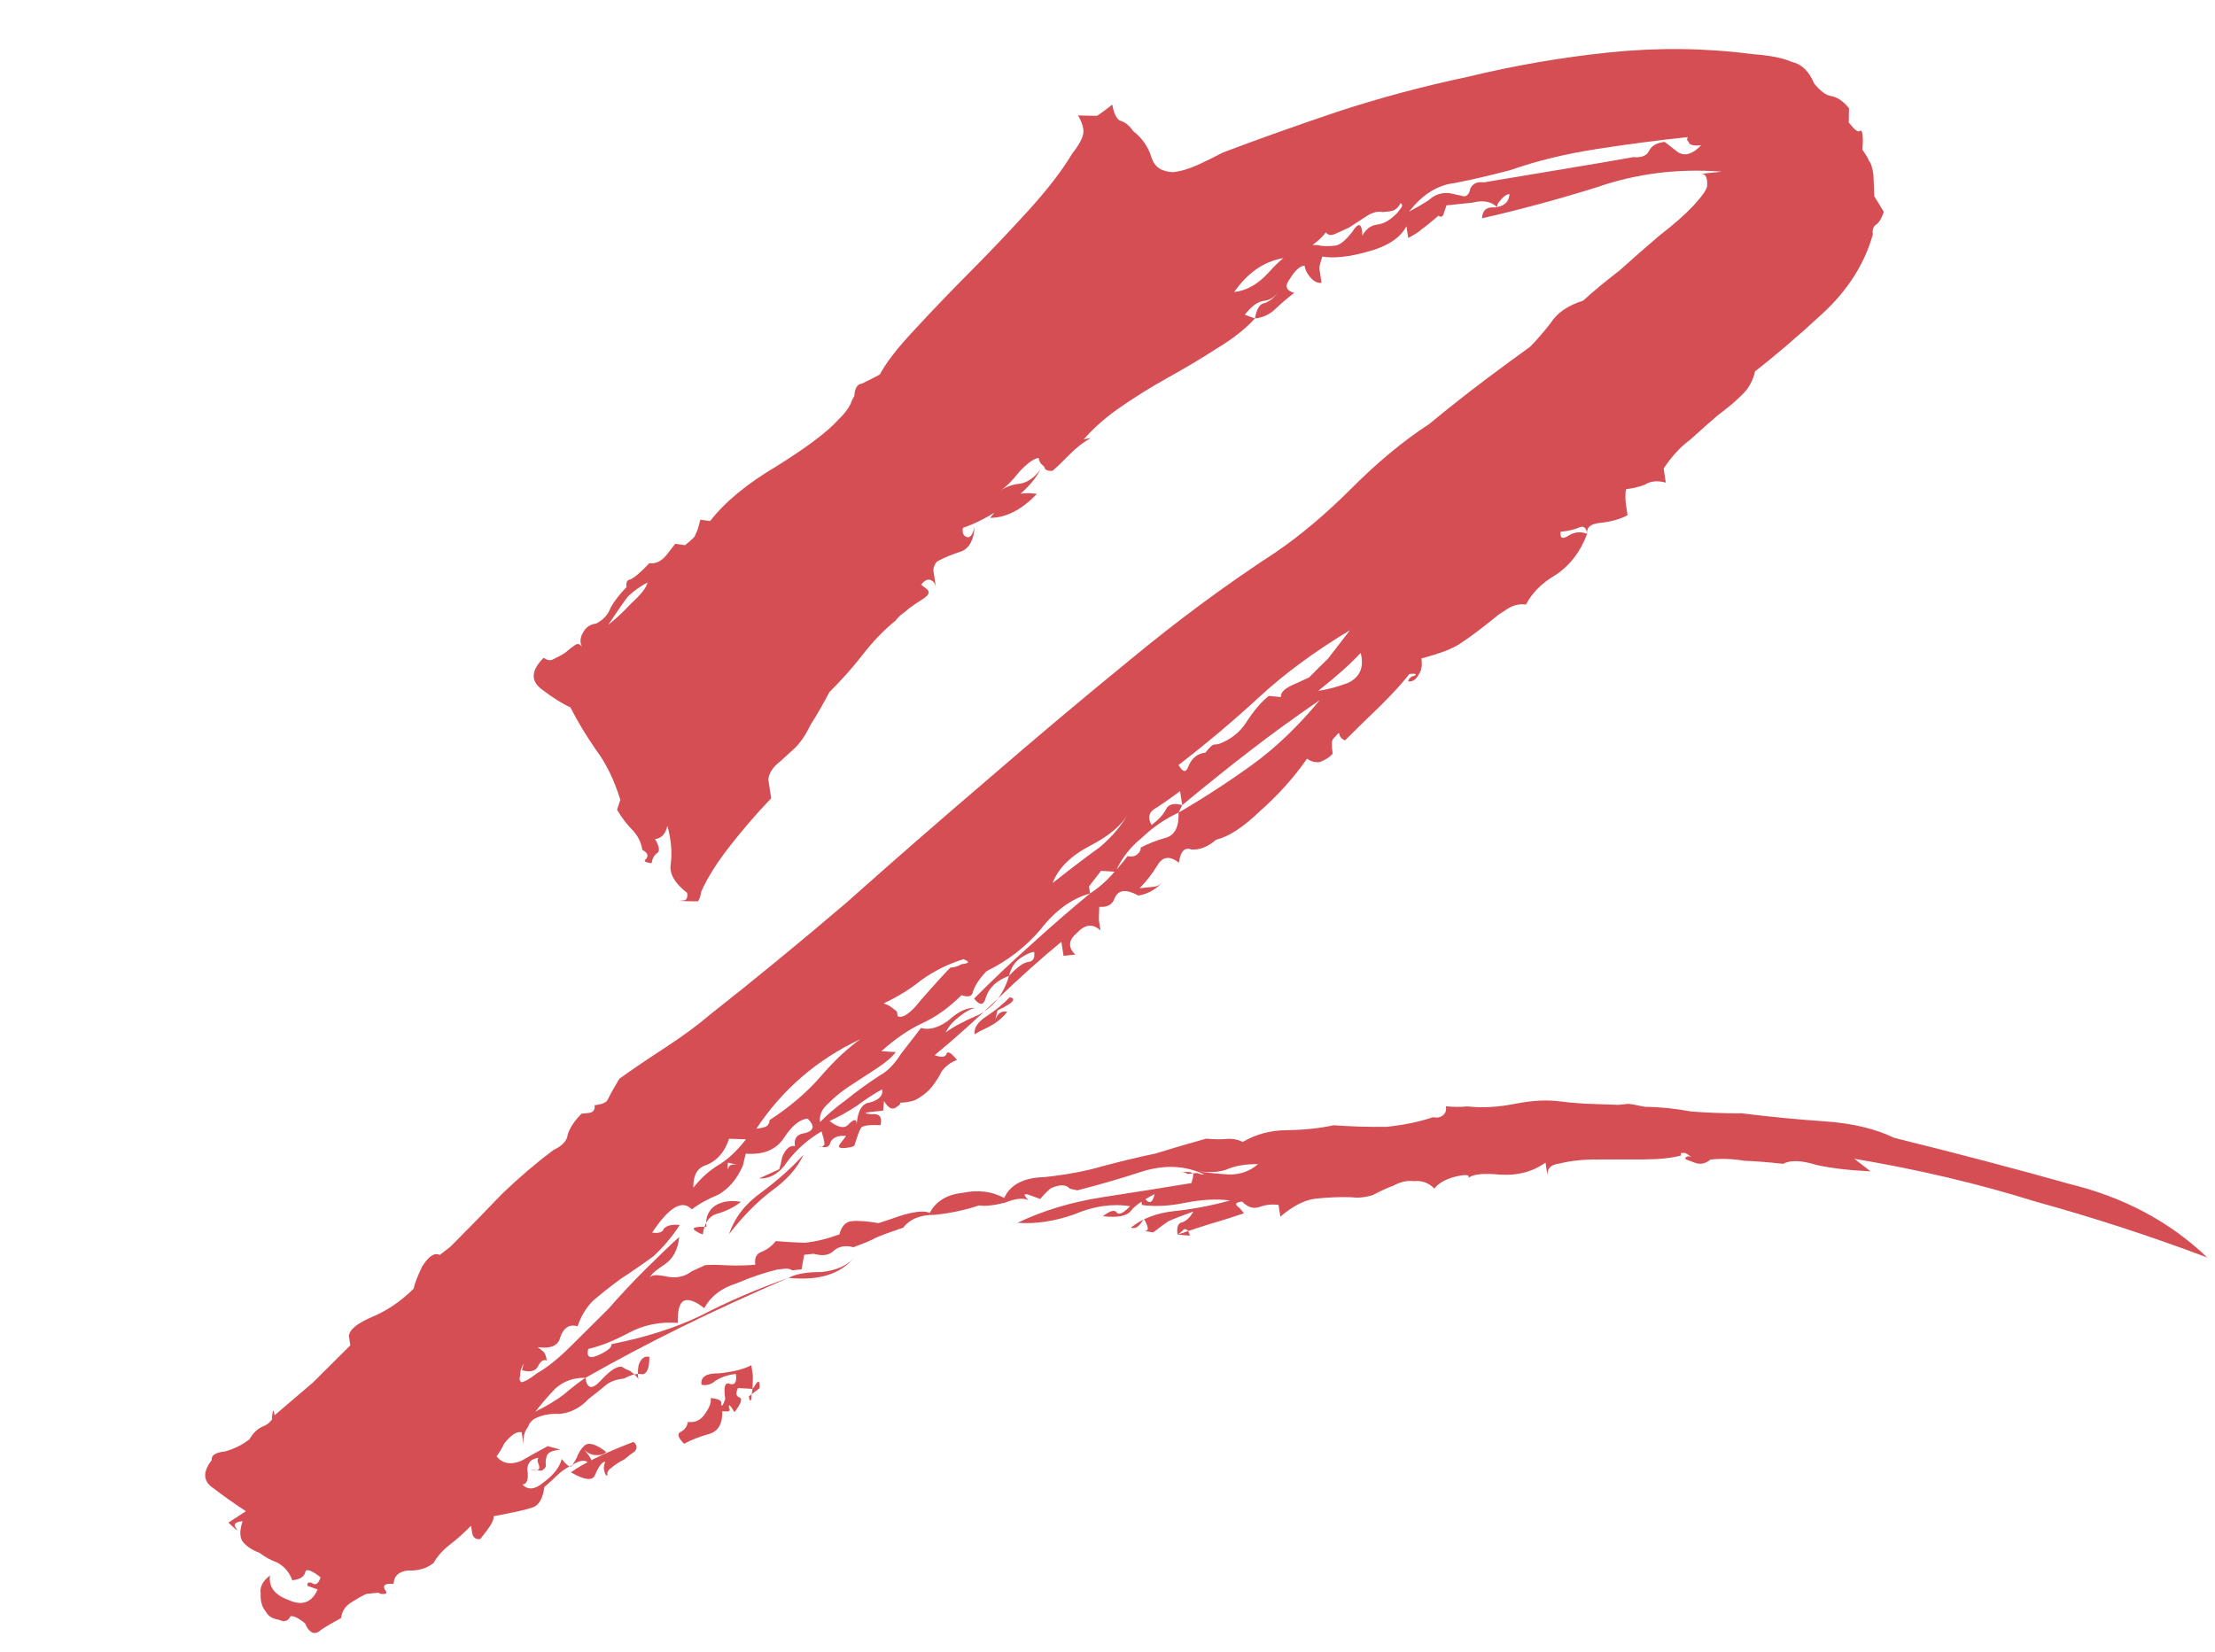 <?xml version="1.0" encoding="UTF-8"?> <svg xmlns="http://www.w3.org/2000/svg" width="126" height="94" viewBox="0 0 126 94" fill="none"><path d="M36.033 82.043C36.239 82.202 36.266 82.38 36.114 82.577C35.948 82.685 35.744 82.842 35.503 83.048C35.248 83.165 34.999 83.327 34.758 83.533C34.592 83.641 34.523 83.784 34.55 83.962C34.46 83.971 34.395 83.843 34.355 83.576C34.341 83.487 34.366 83.348 34.429 83.161C34.249 83.18 34.059 83.426 33.858 83.899C33.733 84.274 33.272 84.232 32.475 83.773C33.214 83.244 34.399 82.667 36.033 82.043ZM67.062 49.084C66.548 48.686 66.145 48.729 65.854 49.211C65.563 49.694 65.221 50.137 64.827 50.54C65.185 50.502 65.454 50.474 65.633 50.455C65.901 50.427 66.105 50.27 66.244 49.984C66.105 50.27 65.825 50.525 65.405 50.75C65.15 50.867 64.933 50.935 64.754 50.954C64.06 50.575 63.612 50.622 63.411 51.095C63.286 51.47 62.992 51.637 62.532 51.595C62.509 52.049 62.505 52.321 62.518 52.41C62.532 52.499 62.559 52.677 62.599 52.944C62.174 52.536 61.726 52.583 61.256 53.085C60.773 53.497 60.744 53.907 61.169 54.314C60.811 54.352 60.587 54.376 60.498 54.385C60.484 54.296 60.444 54.029 60.377 53.584C59.245 54.517 58.043 55.592 56.773 56.81C55.502 58.029 54.3 59.104 53.168 60.037C53.553 60.177 53.777 60.154 53.839 59.967C53.902 59.779 54.101 59.894 54.437 60.31C54.092 60.437 53.806 60.648 53.578 60.943C53.439 61.229 53.255 61.52 53.027 61.815C52.799 62.11 52.475 62.37 52.054 62.595C51.709 62.722 51.262 62.769 50.712 62.736C51.248 62.68 51.351 62.759 51.02 62.975C50.779 63.181 50.535 63.071 50.288 62.645L50.235 63.193L49.564 63.264C49.116 63.311 49.123 63.355 49.584 63.397C50.031 63.35 50.199 63.558 50.087 64.022C49.537 63.99 49.179 64.027 49.013 64.135C48.937 64.234 48.868 64.376 48.805 64.564C48.743 64.751 48.68 64.939 48.617 65.126C48.631 65.215 48.459 65.278 48.1 65.316C47.742 65.353 47.639 65.274 47.792 65.077L48.134 64.634C47.673 64.592 47.373 64.714 47.234 65C47.185 65.276 46.968 65.344 46.583 65.204C46.686 65.284 46.776 65.274 46.852 65.176C46.941 65.166 46.901 64.9 46.731 64.375C45.979 64.816 45.337 65.38 44.804 66.069C44.361 66.749 43.82 67.077 43.18 67.053L44.328 66.526C44.391 66.339 44.446 66.107 44.496 65.83C44.697 65.357 44.938 65.151 45.221 65.212C45.153 64.767 45.343 64.521 45.791 64.474C46.315 64.328 46.364 64.052 45.939 63.645C45.491 63.692 45.046 64.055 44.603 64.734C44.16 65.414 43.433 65.716 42.421 65.642L42.254 66.337L41.408 66.155C41.372 66.52 41.385 66.609 41.448 66.422C41.511 66.234 41.779 66.206 42.254 66.337C41.913 67.096 41.45 67.642 40.864 67.975C40.264 68.219 39.761 68.498 39.354 68.812C38.812 68.236 38.06 68.676 37.098 70.134C37.47 70.185 37.687 70.117 37.749 69.93C37.902 69.733 38.208 69.655 38.669 69.697C38.226 70.377 37.725 70.972 37.166 71.483C36.593 71.904 35.975 72.331 35.313 72.762C34.74 73.184 34.212 73.601 33.729 74.013C33.335 74.416 33.044 74.899 32.856 75.461C32.382 75.33 32.051 75.546 31.863 76.108C31.751 76.572 31.324 76.752 30.581 76.65L30.89 76.888C30.993 76.968 31.064 77.141 31.105 77.408C30.912 77.338 30.747 77.446 30.608 77.732C30.469 78.017 30.163 78.095 29.688 77.964C29.814 77.589 29.843 77.179 29.775 76.734L29.876 77.402C29.661 77.786 29.567 78.067 29.594 78.245C29.532 78.432 29.552 78.566 29.655 78.645C29.834 78.627 30.127 78.46 30.534 78.146C31.12 77.813 31.769 77.293 32.481 76.585C33.192 75.878 33.904 75.17 34.615 74.463C35.313 73.666 36.018 72.914 36.73 72.206C37.441 71.499 38.076 70.89 38.636 70.379C38.564 71.109 38.28 71.637 37.783 71.96C37.287 72.284 37.007 72.539 36.944 72.726C37.007 72.539 37.32 72.506 37.884 72.627C38.448 72.749 38.934 72.653 39.341 72.339L40.106 71.987C40.375 71.959 40.784 71.961 41.335 71.994C41.975 72.017 42.518 72.005 42.966 71.958C42.912 71.602 43.013 71.365 43.268 71.248C43.612 71.121 43.899 70.91 44.127 70.615C44.588 70.657 45.139 70.69 45.779 70.713C46.405 70.647 47.063 70.487 47.752 70.234C47.864 69.77 48.099 69.52 48.457 69.482C48.815 69.445 49.321 69.482 49.974 69.594C50.408 69.458 50.797 69.326 51.142 69.2C52.01 68.928 52.592 68.867 52.888 69.016C53.241 68.347 53.865 67.965 54.76 67.87C55.642 67.687 56.43 67.785 57.123 68.165C57.463 67.406 58.222 67.009 59.399 66.976C60.652 66.844 61.757 66.638 62.715 66.356C63.852 66.056 64.861 65.814 65.743 65.631C66.611 65.359 67.569 65.078 68.616 64.787C69.077 64.829 69.441 64.836 69.71 64.808C70.068 64.77 70.395 64.826 70.69 64.976C71.442 64.535 72.272 64.312 73.181 64.307C74.179 64.293 75.074 64.198 75.866 64.025C76.877 64.099 77.882 64.129 78.88 64.115C79.865 64.011 80.746 63.828 81.525 63.566C81.807 63.626 82.024 63.558 82.176 63.362C82.252 63.263 82.277 63.125 82.25 62.947C82.711 62.989 83.12 62.991 83.478 62.953C84.311 63.047 85.213 62.997 86.184 62.805C87.155 62.612 88.012 62.568 88.755 62.67C89.126 62.721 89.587 62.764 90.138 62.796C90.778 62.819 91.418 62.842 92.058 62.865L92.595 62.809C92.684 62.8 93.011 62.856 93.575 62.977C94.394 62.981 95.271 63.07 96.206 63.243C97.218 63.318 98.178 63.352 99.086 63.347C100.662 63.543 102.23 63.695 103.792 63.802C105.354 63.909 106.675 64.222 107.753 64.742C111.343 65.63 114.657 66.502 117.696 67.358C120.811 68.115 123.431 69.512 125.558 71.549C122.375 70.347 119.124 69.287 115.803 68.37C112.558 67.355 109.116 66.542 105.478 65.93L106.404 66.646C105.214 66.591 104.196 66.472 103.35 66.289C102.49 66.018 101.85 65.995 101.43 66.22C100.597 66.126 99.861 66.068 99.221 66.045C98.568 65.933 97.928 65.91 97.301 65.976C97.059 66.182 96.798 66.255 96.516 66.194C96.323 66.124 96.131 66.053 95.938 65.983C95.835 65.904 95.829 65.859 95.918 65.85C95.994 65.751 96.18 65.777 96.475 65.927C96.283 65.857 96.135 65.782 96.032 65.702C95.929 65.623 95.833 65.588 95.744 65.597L95.609 65.611L95.629 65.745C95.106 65.89 94.39 65.965 93.481 65.97C92.573 65.975 91.709 65.976 90.89 65.972C90.071 65.967 89.355 66.042 88.742 66.197C88.205 66.254 87.97 66.504 88.037 66.949L87.916 66.148C87.178 66.678 86.303 66.906 85.291 66.831C84.37 66.747 83.788 66.808 83.546 67.015C83.609 66.827 83.333 66.811 82.72 66.966C82.197 67.111 81.821 67.332 81.593 67.627C81.27 67.299 80.885 67.159 80.438 67.206C80.066 67.154 79.67 67.241 79.25 67.466C78.905 67.593 78.522 67.769 78.102 67.994C77.668 68.13 77.265 68.172 76.894 68.121C76.254 68.097 75.576 68.124 74.859 68.199C74.233 68.265 73.557 68.607 72.832 69.225L72.731 68.558C72.36 68.507 72.002 68.544 71.657 68.671C71.313 68.798 70.979 68.697 70.657 68.369C70.299 68.407 70.223 68.505 70.429 68.665C70.532 68.744 70.641 68.868 70.758 69.037C69.979 69.299 69.328 69.503 68.804 69.649C68.37 69.785 67.764 69.984 66.985 70.247L67.677 70.31C67.636 70.043 67.527 69.919 67.348 69.938C67.272 70.036 67.151 70.139 66.985 70.247C66.918 69.802 67.019 69.565 67.287 69.537C67.542 69.42 67.739 69.218 67.878 68.933C67.189 69.186 66.717 69.371 66.462 69.488C66.296 69.596 66.01 69.807 65.602 70.121C65.231 70.07 65.09 70.039 65.179 70.03C65.358 70.011 65.325 69.788 65.079 69.362L64.85 69.658C64.698 69.854 64.526 69.918 64.334 69.847C64.982 69.327 65.799 69.016 66.784 68.912C67.858 68.799 68.918 68.597 69.966 68.306C69.223 68.204 68.366 68.249 67.394 68.441C66.513 68.624 65.701 68.664 64.958 68.561C64.89 68.117 64.966 68.018 65.186 68.266C65.405 68.514 65.571 68.407 65.683 67.943C65.007 68.285 64.555 68.604 64.327 68.899C64.098 69.194 63.568 69.295 62.736 69.202C63.143 68.888 63.405 68.815 63.521 68.984C63.638 69.152 63.893 69.035 64.286 68.632C63.261 68.469 62.194 68.626 61.084 69.104C59.961 69.493 58.894 69.651 57.882 69.576C59.323 68.882 60.932 68.397 62.709 68.12C64.575 67.833 66.262 67.566 67.77 67.317C67.895 66.942 67.913 66.759 67.824 66.769C67.81 66.68 67.58 66.659 67.132 66.706C67.311 66.687 67.452 66.717 67.555 66.797C67.734 66.778 67.913 66.759 68.092 66.74C68.285 66.811 68.426 66.841 68.515 66.832C67.437 66.312 66.246 66.256 64.944 66.665C63.731 67.063 62.512 67.417 61.285 67.727L60.862 67.636C60.643 67.388 60.278 67.381 59.768 67.615C59.527 67.822 59.33 68.023 59.178 68.22L58.6 68.009C58.215 67.869 58.184 67.963 58.506 68.29C58.211 68.141 57.763 68.188 57.164 68.431C56.551 68.586 56.058 68.638 55.687 68.587C54.908 68.849 54.071 69.028 53.176 69.122C52.357 69.117 51.758 69.361 51.377 69.853C50.599 70.116 50.082 70.306 49.827 70.423C49.661 70.531 49.234 70.711 48.544 70.965C48.07 70.834 47.674 70.921 47.356 71.225C47.115 71.431 46.757 71.469 46.282 71.338L45.745 71.394L45.597 72.224C45.419 72.242 45.239 72.261 45.06 72.28C44.958 72.2 44.817 72.17 44.638 72.189L44.235 72.231C43.532 72.395 42.754 72.658 41.899 73.019C41.031 73.291 40.42 73.762 40.066 74.432C39.551 74.034 39.167 73.894 38.911 74.011C38.656 74.128 38.538 74.548 38.556 75.269C37.544 75.195 36.618 75.382 35.777 75.832C34.935 76.282 34.163 76.59 33.461 76.754C33.349 77.218 33.548 77.332 34.058 77.098C34.569 76.863 34.81 76.657 34.783 76.479C36.726 76.094 38.417 75.555 39.858 74.861C41.375 74.069 43.04 73.351 44.852 72.709C42.633 73.665 40.592 74.603 38.73 75.522C36.869 76.441 35.059 77.399 33.3 78.398C33.394 79.021 33.676 79.082 34.146 78.58C34.692 77.98 35.106 77.711 35.388 77.772C35.491 77.851 35.638 77.926 35.831 77.996C36.14 78.235 36.301 78.399 36.314 78.488C36.274 78.221 36.278 77.949 36.328 77.673C36.453 77.298 36.656 77.141 36.938 77.202C36.943 77.834 36.811 78.165 36.542 78.193C36.261 78.132 35.909 78.214 35.489 78.439C35.041 78.486 34.696 78.613 34.455 78.819C34.213 79.025 33.889 79.285 33.481 79.599C33.012 80.101 32.463 80.384 31.837 80.45C31.286 80.418 30.801 80.514 30.38 80.739C30.215 80.847 30.101 80.994 30.038 81.182C29.81 81.477 29.729 81.847 29.796 82.292L29.675 81.491C29.393 81.43 29.062 81.646 28.682 82.138C28.543 82.424 28.398 82.665 28.246 82.862C28.581 83.278 29.049 83.365 29.649 83.121C30.235 82.788 30.738 82.509 31.159 82.284L31.871 82.481C31.423 82.528 31.168 82.645 31.105 82.832C31.043 83.02 31.025 83.202 31.052 83.38C31.065 83.469 30.989 83.568 30.824 83.675C30.734 83.685 30.504 83.664 30.132 83.613C30.607 83.744 30.772 83.636 30.629 83.289C30.486 82.943 30.651 82.835 31.126 82.966C30.383 82.863 30.007 83.083 29.998 83.627C30.079 84.161 29.985 84.442 29.716 84.47C30.038 84.798 30.441 84.755 30.924 84.343C31.497 83.921 31.84 83.478 31.951 83.015C32.287 83.431 32.486 83.546 32.549 83.359C32.701 83.162 32.808 82.97 32.871 82.782C33.01 82.496 33.162 82.3 33.328 82.192C33.583 82.075 33.967 82.215 34.482 82.613C34.406 82.711 34.279 82.77 34.1 82.789C33.742 82.826 33.453 82.721 33.233 82.473C33.569 82.89 33.692 83.103 33.603 83.112C33.527 83.211 33.437 83.22 33.334 83.141C33.142 83.07 32.88 83.143 32.549 83.359C32.294 83.476 32.045 83.638 31.804 83.844C31.486 84.148 31.206 84.404 30.965 84.61C30.88 85.252 30.665 85.636 30.32 85.763C29.976 85.889 29.229 86.058 28.078 86.269C28.105 86.447 27.967 86.733 27.662 87.127L27.32 87.57C27.052 87.598 26.897 87.478 26.857 87.211L26.796 86.811C26.402 87.214 26.002 87.573 25.595 87.886C25.188 88.201 24.877 88.55 24.662 88.934C24.255 89.248 23.776 89.388 23.225 89.356C22.688 89.412 22.409 89.668 22.386 90.122C21.925 90.08 21.76 90.188 21.89 90.446C22.109 90.694 21.937 90.757 21.373 90.635C21.655 90.696 21.699 90.692 21.507 90.621C21.417 90.631 21.194 90.654 20.836 90.692C20.581 90.809 20.287 90.976 19.956 91.191C19.625 91.407 19.442 91.697 19.406 92.063C18.985 92.288 18.609 92.508 18.278 92.724C17.96 93.028 17.679 92.968 17.432 92.541C17.419 92.452 17.361 92.368 17.258 92.288C16.949 92.05 16.705 91.94 16.526 91.959C16.387 92.244 16.17 92.312 15.875 92.163C15.503 92.111 15.253 91.957 15.123 91.699C14.904 91.451 14.805 91.1 14.827 90.645C14.774 90.29 14.95 89.954 15.358 89.641C15.273 90.282 15.615 90.743 16.385 91.024C17.168 91.394 17.73 91.199 18.07 90.44L17.492 90.23C17.465 90.052 17.548 89.998 17.741 90.068C17.947 90.227 18.112 90.119 18.238 89.745C17.723 89.347 17.434 89.241 17.372 89.429C17.322 89.705 17.074 89.867 16.626 89.914C16.47 89.478 16.192 89.146 15.794 88.917C15.409 88.776 15.062 88.587 14.753 88.348C14.368 88.208 14.066 88.013 13.847 87.765C13.627 87.517 13.612 87.112 13.8 86.55C13.352 86.597 13.238 86.744 13.457 86.993C13.574 87.161 13.419 87.042 12.994 86.634L13.988 85.987C13.28 85.519 12.669 85.086 12.155 84.689C11.55 84.3 11.514 83.761 12.047 83.073C12.007 82.806 12.255 82.644 12.792 82.587C13.316 82.442 13.781 82.212 14.188 81.898C14.403 81.514 14.683 81.259 15.027 81.132C15.282 81.015 15.479 80.813 15.618 80.528C15.564 80.172 15.519 80.176 15.484 80.542C15.434 80.818 15.479 80.813 15.618 80.528C16.343 79.909 17.068 79.29 17.793 78.672C18.504 77.964 19.216 77.257 19.927 76.549L19.846 76.015C19.882 75.65 20.328 75.286 21.182 74.925C22.037 74.564 22.82 74.03 23.532 73.322C23.581 73.046 23.744 72.622 24.021 72.05C24.388 71.469 24.72 71.254 25.015 71.404L25.626 70.933C26.731 69.822 27.715 68.814 28.579 67.91C29.532 66.996 30.499 66.171 31.479 65.436C31.989 65.201 32.262 64.901 32.298 64.536C32.423 64.161 32.682 63.772 33.076 63.369L33.479 63.327C33.748 63.299 33.862 63.151 33.821 62.884C34.269 62.837 34.524 62.72 34.587 62.532C34.725 62.247 34.94 61.862 35.231 61.38C35.969 60.85 36.835 60.262 37.828 59.615C38.822 58.968 39.681 58.336 40.406 57.717C42.925 55.735 45.514 53.609 48.172 51.341C50.817 48.984 53.468 46.671 56.126 44.403C58.86 42.036 61.563 39.763 64.234 37.584C66.982 35.306 69.763 33.251 72.578 31.418C73.979 30.457 75.391 29.27 76.813 27.854C78.312 26.341 79.807 25.099 81.297 24.128C82.429 23.196 83.485 22.362 84.465 21.626C85.445 20.89 86.305 20.257 87.043 19.728C87.437 19.325 87.824 18.877 88.204 18.385C88.571 17.804 89.189 17.378 90.057 17.106C90.616 16.595 91.303 16.025 92.118 15.397C92.918 14.68 93.681 14.012 94.406 13.394C95.221 12.766 95.863 12.201 96.333 11.7C96.879 11.1 97.138 10.711 97.111 10.533C97.134 10.079 97.01 9.866 96.742 9.894L97.95 9.767C95.466 9.576 93.101 9.87 90.855 10.648C88.684 11.328 86.5 11.92 84.303 12.422C84.325 11.967 84.567 11.761 85.028 11.803C85.565 11.747 85.844 11.491 85.867 11.037C85.688 11.056 85.484 11.213 85.256 11.508C85.18 11.606 85.149 11.7 85.162 11.789C84.84 11.461 84.372 11.375 83.759 11.53C83.222 11.586 82.73 11.638 82.282 11.685C82.157 12.06 82.094 12.247 82.094 12.247C82.018 12.345 81.929 12.355 81.826 12.275C81.343 12.688 81.018 12.948 80.853 13.056C80.776 13.154 80.528 13.316 80.107 13.541L80.007 12.873C79.653 13.543 78.908 14.028 77.771 14.329C76.724 14.62 75.874 14.709 75.22 14.597C75.095 14.972 75.039 15.204 75.053 15.293C75.066 15.382 75.106 15.648 75.174 16.093C74.905 16.122 74.654 15.967 74.422 15.63C74.305 15.461 74.234 15.288 74.207 15.11C73.938 15.138 73.659 15.394 73.368 15.876C73.064 16.27 73.149 16.532 73.623 16.663C73.216 16.977 72.853 17.287 72.536 17.591C72.218 17.896 71.835 18.072 71.388 18.119C71.486 17.566 71.669 17.275 71.938 17.247C72.283 17.12 72.562 16.865 72.777 16.481C72.562 16.865 72.276 17.076 71.918 17.114C71.56 17.151 71.191 17.416 70.81 17.908L71.388 18.119C70.842 18.718 70.11 19.293 69.193 19.841C68.365 20.38 67.448 20.928 66.441 21.486C65.434 22.044 64.478 22.642 63.574 23.279C62.67 23.917 61.914 24.629 61.306 25.416C61.292 25.327 61.324 25.233 61.4 25.135C61.476 25.037 61.693 24.969 62.051 24.931C61.63 25.156 61.223 25.47 60.829 25.873C60.435 26.276 60.118 26.581 59.876 26.787C59.697 26.806 59.556 26.775 59.453 26.696C59.44 26.607 59.382 26.522 59.279 26.443C59.176 26.363 59.111 26.234 59.084 26.056C58.815 26.085 58.446 26.349 57.976 26.851C57.596 27.343 57.24 27.697 56.909 27.912C57.24 27.697 57.585 27.57 57.943 27.532C58.39 27.485 58.804 27.216 59.185 26.724C58.831 27.394 58.202 28.047 57.298 28.685C56.395 29.322 55.553 29.772 54.775 30.035C54.725 30.311 54.797 30.485 54.989 30.555C55.182 30.625 55.334 30.428 55.446 29.965C55.388 30.784 55.097 31.267 54.573 31.412C54.139 31.548 53.712 31.729 53.291 31.954C53.139 32.151 53.077 32.338 53.103 32.516C53.117 32.605 53.164 32.916 53.245 33.45C53.218 33.272 53.153 33.144 53.05 33.064C52.844 32.905 52.627 32.973 52.399 33.268L52.708 33.507C52.913 33.666 52.851 33.853 52.52 34.069L52.023 34.392C51.857 34.5 51.654 34.657 51.412 34.864C51.246 34.971 51.088 35.124 50.935 35.32C50.287 35.841 49.658 36.494 49.049 37.282C48.517 37.97 47.895 38.668 47.184 39.376C46.83 40.046 46.47 40.672 46.103 41.252C45.825 41.824 45.528 42.262 45.21 42.567L44.371 43.333C43.964 43.647 43.743 43.987 43.707 44.352C43.747 44.619 43.801 44.975 43.868 45.42C43.005 46.324 42.192 47.269 41.432 48.252C40.747 49.138 40.235 49.96 39.895 50.719C39.846 50.996 39.783 51.183 39.707 51.282C39.617 51.291 39.253 51.284 38.613 51.261L38.881 51.233C39.06 51.214 39.13 51.071 39.089 50.804C38.369 50.247 38.057 49.692 38.156 49.139C38.241 48.498 38.178 47.781 37.968 46.989C37.856 47.453 37.621 47.704 37.263 47.741C37.509 48.168 37.549 48.434 37.384 48.542C37.218 48.65 37.111 48.842 37.062 49.119C36.69 49.067 36.587 48.988 36.753 48.88C36.905 48.683 36.833 48.51 36.538 48.36C36.471 47.915 36.276 47.529 35.954 47.201C35.631 46.873 35.347 46.496 35.101 46.07L35.289 45.508C34.935 44.37 34.474 43.424 33.905 42.67C33.323 41.827 32.838 41.02 32.448 40.247C31.96 40.027 31.408 39.678 30.79 39.201C30.172 38.723 30.219 38.131 30.931 37.423C31.137 37.582 31.322 37.608 31.488 37.5C31.743 37.383 31.953 37.27 32.119 37.163C32.361 36.956 32.564 36.799 32.73 36.691C32.895 36.584 33.043 36.658 33.173 36.916C32.94 36.579 32.976 36.214 33.28 35.82C33.432 35.623 33.642 35.511 33.911 35.482C34.332 35.257 34.605 34.958 34.73 34.583C34.945 34.199 35.249 33.805 35.643 33.402C35.602 33.135 35.672 32.992 35.851 32.973C36.106 32.856 36.468 32.547 36.938 32.045C37.309 32.097 37.647 31.926 37.952 31.532L38.408 30.942L38.965 31.019C39.373 30.705 39.569 30.503 39.556 30.414C39.632 30.316 39.726 30.035 39.838 29.571L40.395 29.648C41.232 28.566 42.485 27.53 44.154 26.541C45.899 25.453 47.083 24.561 47.705 23.862C48.022 23.558 48.251 23.262 48.389 22.977C48.452 22.789 48.521 22.646 48.597 22.548C48.62 22.094 48.765 21.852 49.034 21.824C49.289 21.707 49.627 21.536 50.047 21.311C50.401 20.641 51.047 19.804 51.987 18.802C53.003 17.7 54.063 16.595 55.168 15.484C56.274 14.373 57.372 13.218 58.464 12.019C59.556 10.819 60.393 9.737 60.974 8.771C61.355 8.279 61.569 7.895 61.618 7.619C61.668 7.343 61.569 6.991 61.323 6.565C61.963 6.588 62.328 6.595 62.417 6.586C62.583 6.478 62.869 6.267 63.276 5.953C63.344 6.398 63.48 6.7 63.686 6.859C63.968 6.92 64.225 7.119 64.458 7.456C64.973 7.854 65.322 8.36 65.506 8.973C65.676 9.498 66.081 9.772 66.721 9.795C67.168 9.748 67.647 9.607 68.157 9.373C68.668 9.138 69.133 8.908 69.554 8.683C71.532 7.933 73.689 7.164 76.025 6.376C78.45 5.579 80.941 4.91 83.496 4.37C86.127 3.732 88.786 3.272 91.471 2.99C94.246 2.698 96.978 2.727 99.668 3.077C100.679 3.152 101.429 3.299 101.917 3.519C102.481 3.641 102.906 4.048 103.192 4.741C103.528 5.158 103.837 5.396 104.119 5.457C104.49 5.509 104.844 5.743 105.18 6.159L105.166 6.974C105.502 7.391 105.708 7.55 105.784 7.452C105.95 7.344 106.003 7.7 105.945 8.52C106.178 8.857 106.301 9.07 106.315 9.159C106.418 9.239 106.503 9.501 106.57 9.946L106.617 11.161L107.161 12.053C107.036 12.428 106.89 12.669 106.725 12.777C106.559 12.885 106.497 13.072 106.537 13.339C106.063 15.017 105.108 16.518 103.671 17.844C102.235 19.171 100.906 20.305 99.684 21.247C99.662 21.701 99.63 21.795 99.59 21.528C99.639 21.251 99.74 21.015 99.892 20.818C99.807 21.46 99.568 21.982 99.174 22.385C98.78 22.788 98.297 23.201 97.724 23.622C97.241 24.035 96.72 24.496 96.16 25.007C95.588 25.429 95.08 25.98 94.637 26.659L94.758 27.46C94.283 27.329 93.88 27.371 93.549 27.587C93.205 27.714 92.853 27.796 92.495 27.833C92.446 28.11 92.448 28.426 92.502 28.782L92.583 29.316C92.162 29.541 91.639 29.686 91.012 29.752C90.475 29.808 90.233 30.015 90.287 30.371C90.233 30.015 90.079 29.895 89.824 30.013C89.569 30.13 89.217 30.212 88.77 30.259C88.734 30.624 88.882 30.699 89.213 30.484C89.544 30.268 89.902 30.23 90.287 30.371C89.898 31.406 89.289 32.193 88.462 32.732C87.71 33.173 87.157 33.728 86.804 34.398C86.432 34.347 86.081 34.429 85.75 34.645L85.253 34.968C84.362 35.694 83.669 36.219 83.172 36.543C82.765 36.857 81.993 37.164 80.856 37.464C80.897 37.731 80.885 37.958 80.823 38.146C80.621 38.619 80.38 38.825 80.098 38.764C80.16 38.577 80.281 38.474 80.46 38.455C80.626 38.347 80.53 38.312 80.172 38.35C79.791 38.842 79.245 39.441 78.534 40.149C77.898 40.758 77.225 41.417 76.514 42.124C76.321 42.054 76.211 41.93 76.185 41.752C75.965 41.504 76.079 41.356 76.527 41.309C76.133 41.712 75.898 41.963 75.822 42.061C75.746 42.16 75.742 42.431 75.809 42.877C75.657 43.073 75.408 43.235 75.064 43.362C74.795 43.39 74.558 43.324 74.352 43.165C73.605 44.238 72.71 45.236 71.667 46.159C70.714 47.073 69.886 47.612 69.184 47.776C68.7 48.189 68.228 48.374 67.767 48.332C67.382 48.192 67.147 48.443 67.062 49.084ZM58.826 54.154C58.647 54.173 58.392 54.29 58.061 54.505C57.73 54.721 57.508 55.061 57.397 55.525C57.867 55.023 58.236 54.758 58.504 54.73C58.773 54.702 58.88 54.51 58.826 54.154ZM50.188 61.978C49.767 62.203 49.27 62.526 48.698 62.948C48.201 63.271 47.697 63.55 47.187 63.785C47.702 64.183 48.073 64.234 48.302 63.939C48.619 63.634 48.76 63.664 48.725 64.03L48.013 63.833L48.725 64.03C48.783 63.21 49.035 62.777 49.483 62.73C50.007 62.584 50.242 62.334 50.188 61.978ZM85.934 9.674C84.797 9.974 83.743 10.22 82.772 10.413C81.787 10.517 80.915 11.06 80.154 12.044C80.575 11.819 80.951 11.599 81.282 11.383C81.6 11.079 81.989 10.947 82.45 10.989L83.296 11.172C83.475 11.153 83.589 11.005 83.638 10.729C83.777 10.443 84.032 10.326 84.403 10.377C85.912 10.128 87.375 9.884 88.794 9.644C90.302 9.396 91.676 9.161 92.915 8.94C93.376 8.982 93.676 8.86 93.815 8.574C93.954 8.289 94.247 8.122 94.694 8.075C94.9 8.234 95.157 8.433 95.466 8.672C95.865 8.901 96.299 8.765 96.769 8.264C96.321 8.311 96.084 8.245 96.057 8.067C95.954 7.988 95.941 7.899 96.017 7.8C94.316 7.979 92.577 8.207 90.801 8.484C89.024 8.761 87.402 9.158 85.934 9.674ZM78.657 12.066C78.375 12.005 78.069 12.083 77.737 12.298C77.406 12.514 77.075 12.729 76.744 12.945C76.489 13.062 76.234 13.18 75.979 13.297C75.724 13.414 75.538 13.388 75.422 13.22C74.889 13.908 74.055 14.403 72.918 14.703C71.857 14.905 70.953 15.543 70.206 16.616C70.922 16.54 71.591 16.154 72.213 15.455C72.911 14.659 73.649 14.129 74.428 13.867C74.621 13.937 74.806 13.962 74.985 13.944C75.178 14.014 75.498 14.025 75.945 13.978C76.214 13.95 76.538 13.69 76.919 13.198C77.285 12.617 77.478 12.687 77.496 13.408C77.711 13.024 77.997 12.813 78.355 12.776C78.713 12.738 79.089 12.518 79.483 12.115L79.711 11.819C79.787 11.721 79.774 11.632 79.671 11.553C79.532 11.838 79.328 11.995 79.06 12.024L78.657 12.066ZM34.602 35.545C35.01 35.231 35.448 34.824 35.918 34.322C36.477 33.811 36.782 33.418 36.831 33.142C36.41 33.367 36.041 33.631 35.723 33.936C35.495 34.231 35.121 34.768 34.602 35.545ZM67.041 43.527C67.288 43.953 67.474 43.978 67.599 43.604C67.8 43.131 68.124 42.87 68.572 42.823C68.8 42.528 68.959 42.376 69.049 42.367L69.317 42.338C70.006 42.085 70.534 41.668 70.901 41.087C71.344 40.408 71.769 39.911 72.177 39.597L72.868 39.66C72.828 39.393 73.107 39.137 73.707 38.894L74.472 38.542C74.866 38.139 75.222 37.785 75.539 37.481C75.844 37.087 76.262 36.546 76.794 35.857C74.794 37.062 73.076 38.327 71.639 39.653C70.203 40.98 68.67 42.271 67.041 43.527ZM74.996 39.3C75.444 39.254 76.012 39.103 76.701 38.85C77.377 38.508 77.609 37.941 77.399 37.15C76.853 37.749 76.052 38.466 74.996 39.3ZM67.129 45.009C66.722 45.323 66.27 45.642 65.773 45.965C65.353 46.19 65.265 46.516 65.511 46.942C65.919 46.628 66.192 46.328 66.33 46.042C66.469 45.757 66.776 45.679 67.25 45.81L67.042 46.239C68.546 45.358 69.953 44.441 71.264 43.49C72.575 42.538 73.846 41.32 75.077 39.834C73.676 40.795 72.365 41.747 71.143 42.689C69.921 43.631 68.624 44.671 67.25 45.81L67.129 45.009ZM59.873 50.247C60.929 49.413 61.826 48.731 62.565 48.201C63.289 47.582 63.829 46.938 64.182 46.268C63.829 46.938 63.104 47.557 62.007 48.124C60.911 48.691 60.2 49.399 59.873 50.247ZM63.458 49.599L62.632 49.55C62.252 50.042 62.023 50.337 61.947 50.436C61.961 50.525 61.981 50.658 62.008 50.836C60.961 51.127 60.019 51.813 59.182 52.896C58.332 53.889 57.314 54.674 56.128 55.251C55.734 55.654 55.474 56.043 55.349 56.418C55.3 56.694 55.083 56.762 54.698 56.622C53.987 57.329 53.248 57.859 52.483 58.211C51.718 58.562 50.935 59.096 50.134 59.814L50.959 59.862C50.731 60.158 50.369 60.467 49.872 60.79C49.375 61.114 48.879 61.437 48.382 61.761C47.885 62.084 47.44 62.447 47.046 62.85C46.728 63.155 46.596 63.485 46.65 63.841C47.044 63.438 47.527 63.026 48.1 62.604C48.749 62.084 49.404 61.608 50.067 61.177C50.487 60.952 50.881 60.549 51.248 59.968C51.705 59.377 52.085 58.885 52.389 58.492C52.864 58.623 52.928 58.751 52.584 58.878C52.329 58.995 52.264 58.866 52.389 58.492C52.864 58.623 53.387 58.477 53.96 58.055C54.519 57.544 55.029 57.31 55.49 57.352C55.222 57.38 54.846 57.601 54.363 58.013C54.121 58.219 53.931 58.465 53.792 58.751C54.199 58.437 54.83 58.099 55.685 57.738C56.526 57.288 57.097 56.55 57.397 55.525C56.707 55.778 56.269 56.185 56.081 56.748C55.969 57.211 55.745 57.235 55.41 56.818C56.515 55.708 57.589 54.691 58.632 53.767C59.75 52.746 60.876 51.769 62.008 50.836C62.339 50.62 62.663 50.36 62.981 50.056C63.375 49.653 63.762 49.205 64.142 48.713C64.424 48.774 64.641 48.706 64.793 48.509C64.87 48.411 64.901 48.317 64.887 48.228C65.308 48.003 65.78 47.818 66.304 47.672C66.827 47.527 67.073 47.049 67.042 46.239C66.277 46.59 65.576 47.071 64.941 47.68C64.292 48.2 63.798 48.84 63.458 49.599ZM50.267 57.087C50.46 57.158 50.608 57.232 50.711 57.312C50.814 57.392 50.916 57.471 51.02 57.551L51.06 57.818C51.355 57.968 51.807 57.649 52.416 56.862C53.114 56.065 53.66 55.465 54.053 55.062C54.322 55.034 54.539 54.966 54.705 54.858C55.152 54.811 55.183 54.717 54.798 54.577C53.93 54.849 53.127 55.25 52.389 55.78C51.74 56.3 51.033 56.736 50.267 57.087ZM43.025 64.222C43.383 64.184 43.6 64.116 43.676 64.018C43.752 63.92 43.784 63.826 43.77 63.737C44.929 62.982 45.896 62.157 46.67 61.263C47.444 60.367 48.2 59.655 48.939 59.126C46.477 60.288 44.506 61.987 43.025 64.222ZM67.938 66.621C68.681 66.724 69.328 66.791 69.878 66.824C70.518 66.847 71.08 66.652 71.563 66.24C70.834 66.226 70.214 66.337 69.704 66.571C69.269 66.707 68.681 66.724 67.938 66.621ZM39.441 67.582C39.821 67.09 40.26 66.682 40.756 66.359C41.343 66.026 41.902 65.515 42.434 64.826L41.474 64.792C41.224 65.541 40.799 66.038 40.199 66.282C39.676 66.427 39.423 66.861 39.441 67.582ZM30.454 80.324C31.13 79.982 31.671 79.654 32.078 79.34C32.562 78.927 32.969 78.614 33.3 78.398C32.66 78.375 32.098 78.569 31.615 78.982C31.221 79.385 30.834 79.832 30.454 80.324ZM58.983 28.101C58.12 29.005 57.234 29.46 56.325 29.465C56.63 29.072 56.941 28.723 57.258 28.418C57.665 28.104 58.24 27.998 58.983 28.101ZM56.739 57.492C56.627 57.956 56.603 58.094 56.665 57.907C56.804 57.621 57.014 57.508 57.296 57.569C56.992 57.963 56.585 58.277 56.075 58.511C55.819 58.628 55.609 58.741 55.444 58.849C55.39 58.493 55.611 58.153 56.108 57.83C56.605 57.506 57.05 57.143 57.444 56.74C57.726 56.801 57.701 56.939 57.37 57.154C57.205 57.262 56.994 57.375 56.739 57.492ZM45.704 65.703C45.364 66.462 44.742 67.16 43.838 67.798C43.024 68.426 42.236 69.232 41.475 70.216C41.788 69.279 42.397 68.492 43.301 67.854C44.281 67.119 45.082 66.401 45.704 65.703ZM42.153 68.382C41.746 68.696 41.281 68.926 40.757 69.071C40.323 69.207 40.063 69.596 39.978 70.238C39.786 70.168 39.638 70.093 39.535 70.013C39.329 69.854 39.546 69.786 40.186 69.809C40.119 69.364 40.244 68.989 40.562 68.685C40.969 68.371 41.5 68.27 42.153 68.382ZM48.625 71.499C47.864 72.483 46.607 72.886 44.852 72.709C45.273 72.484 45.893 72.373 46.712 72.378C47.607 72.284 48.245 71.991 48.625 71.499ZM40.429 79.547C40.891 79.589 41.09 79.704 41.027 79.891C41.054 80.069 41.13 79.971 41.255 79.596C41.148 78.884 41.242 78.603 41.537 78.753C41.819 78.813 41.926 78.621 41.859 78.176C41.412 78.223 41.022 78.355 40.691 78.57C40.45 78.776 40.188 78.849 39.906 78.788C39.839 78.344 40.17 78.128 40.899 78.142C41.705 78.057 42.318 77.902 42.739 77.677C42.779 77.944 42.806 78.122 42.819 78.211C42.833 78.3 42.828 78.572 42.806 79.026C42.654 79.223 42.692 79.174 42.92 78.878C43.135 78.494 43.231 78.529 43.209 78.984L42.598 79.455C42.638 79.722 42.69 79.761 42.752 79.574C42.739 79.485 42.757 79.302 42.806 79.026L41.98 78.977C41.842 79.263 41.868 79.441 42.061 79.511C42.253 79.581 42.159 79.862 41.779 80.354C41.533 79.928 41.43 79.849 41.47 80.116C41.587 80.284 41.459 80.343 41.087 80.291C41.106 81.013 40.853 81.446 40.329 81.592C39.806 81.737 39.333 81.922 38.913 82.147C38.59 81.82 38.512 81.602 38.678 81.494C38.933 81.377 39.085 81.18 39.134 80.904C39.506 80.955 39.805 80.833 40.034 80.538C40.338 80.144 40.47 79.814 40.429 79.547Z" fill="#D44E54"></path></svg> 